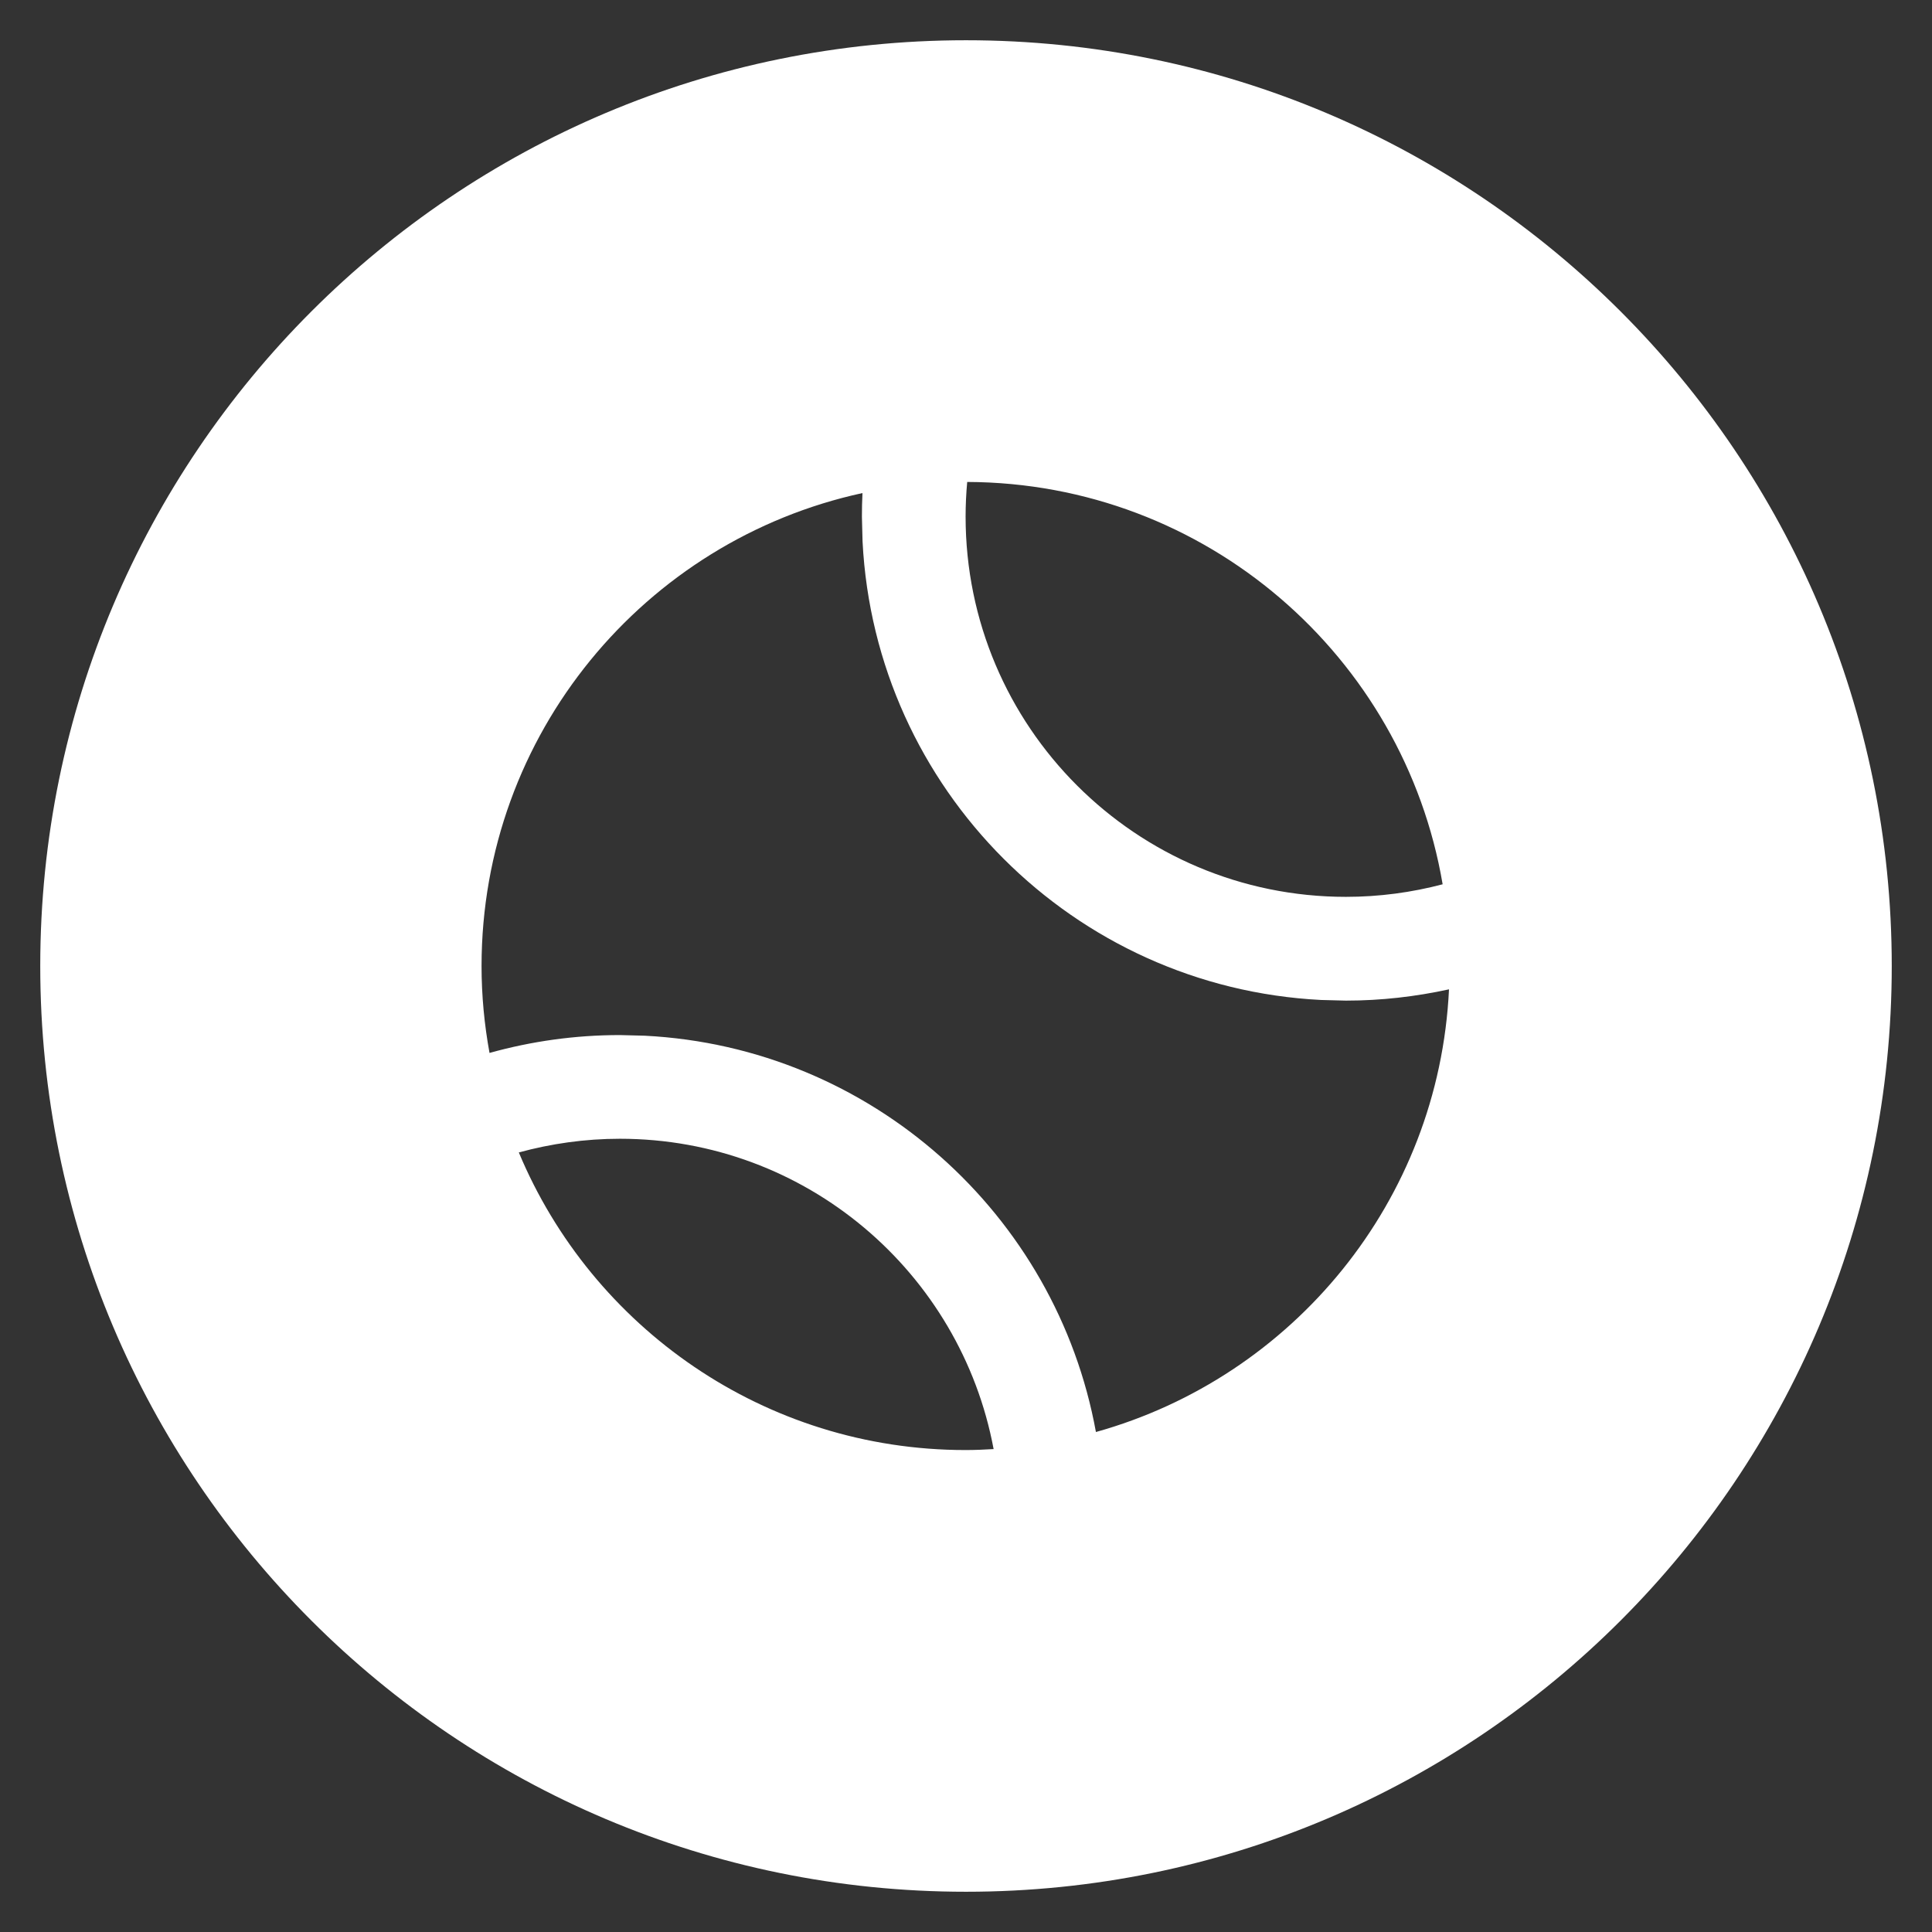 <svg width="24" height="24" viewBox="0 0 24 24" fill="none" xmlns="http://www.w3.org/2000/svg">
<rect x="0" y="0" width="24" height="24" fill="#333333" stroke="none"/>
<g clip-path="url(#clip0_186_1772)">
<path d="M12 0.5C18.351 0.5 23.5 5.649 23.5 12C23.5 18.351 18.351 23.5 12 23.5C5.649 23.5 0.5 18.351 0.5 12C0.5 5.649 5.649 0.5 12 0.5ZM7.7 14.146C7.266 14.146 6.845 14.207 6.445 14.316C7.352 16.487 9.496 18.013 11.995 18.013C12.112 18.013 12.228 18.008 12.343 18.001C11.934 15.808 10.012 14.146 7.7 14.146ZM10.714 6.125C8.009 6.712 5.983 9.119 5.982 12C5.982 12.369 6.017 12.73 6.081 13.08C6.596 12.936 7.139 12.858 7.7 12.858L8.01 12.866C10.821 13.009 13.122 15.084 13.614 17.789C16.059 17.107 17.875 14.921 18 12.29C17.587 12.38 17.159 12.43 16.72 12.43L16.41 12.422C13.336 12.266 10.871 9.801 10.715 6.727L10.707 6.417C10.707 6.319 10.709 6.222 10.714 6.125ZM12.015 5.987C12.002 6.129 11.995 6.272 11.995 6.417C11.995 9.026 14.111 11.141 16.72 11.141C17.135 11.141 17.537 11.086 17.921 10.985C17.44 8.154 14.981 5.997 12.015 5.987Z" fill="white"/>
</g>
<defs>
<clipPath id="clip0_186_1772">
<rect width="24" height="24" fill="white"/>
</clipPath>
</defs>
</svg>
